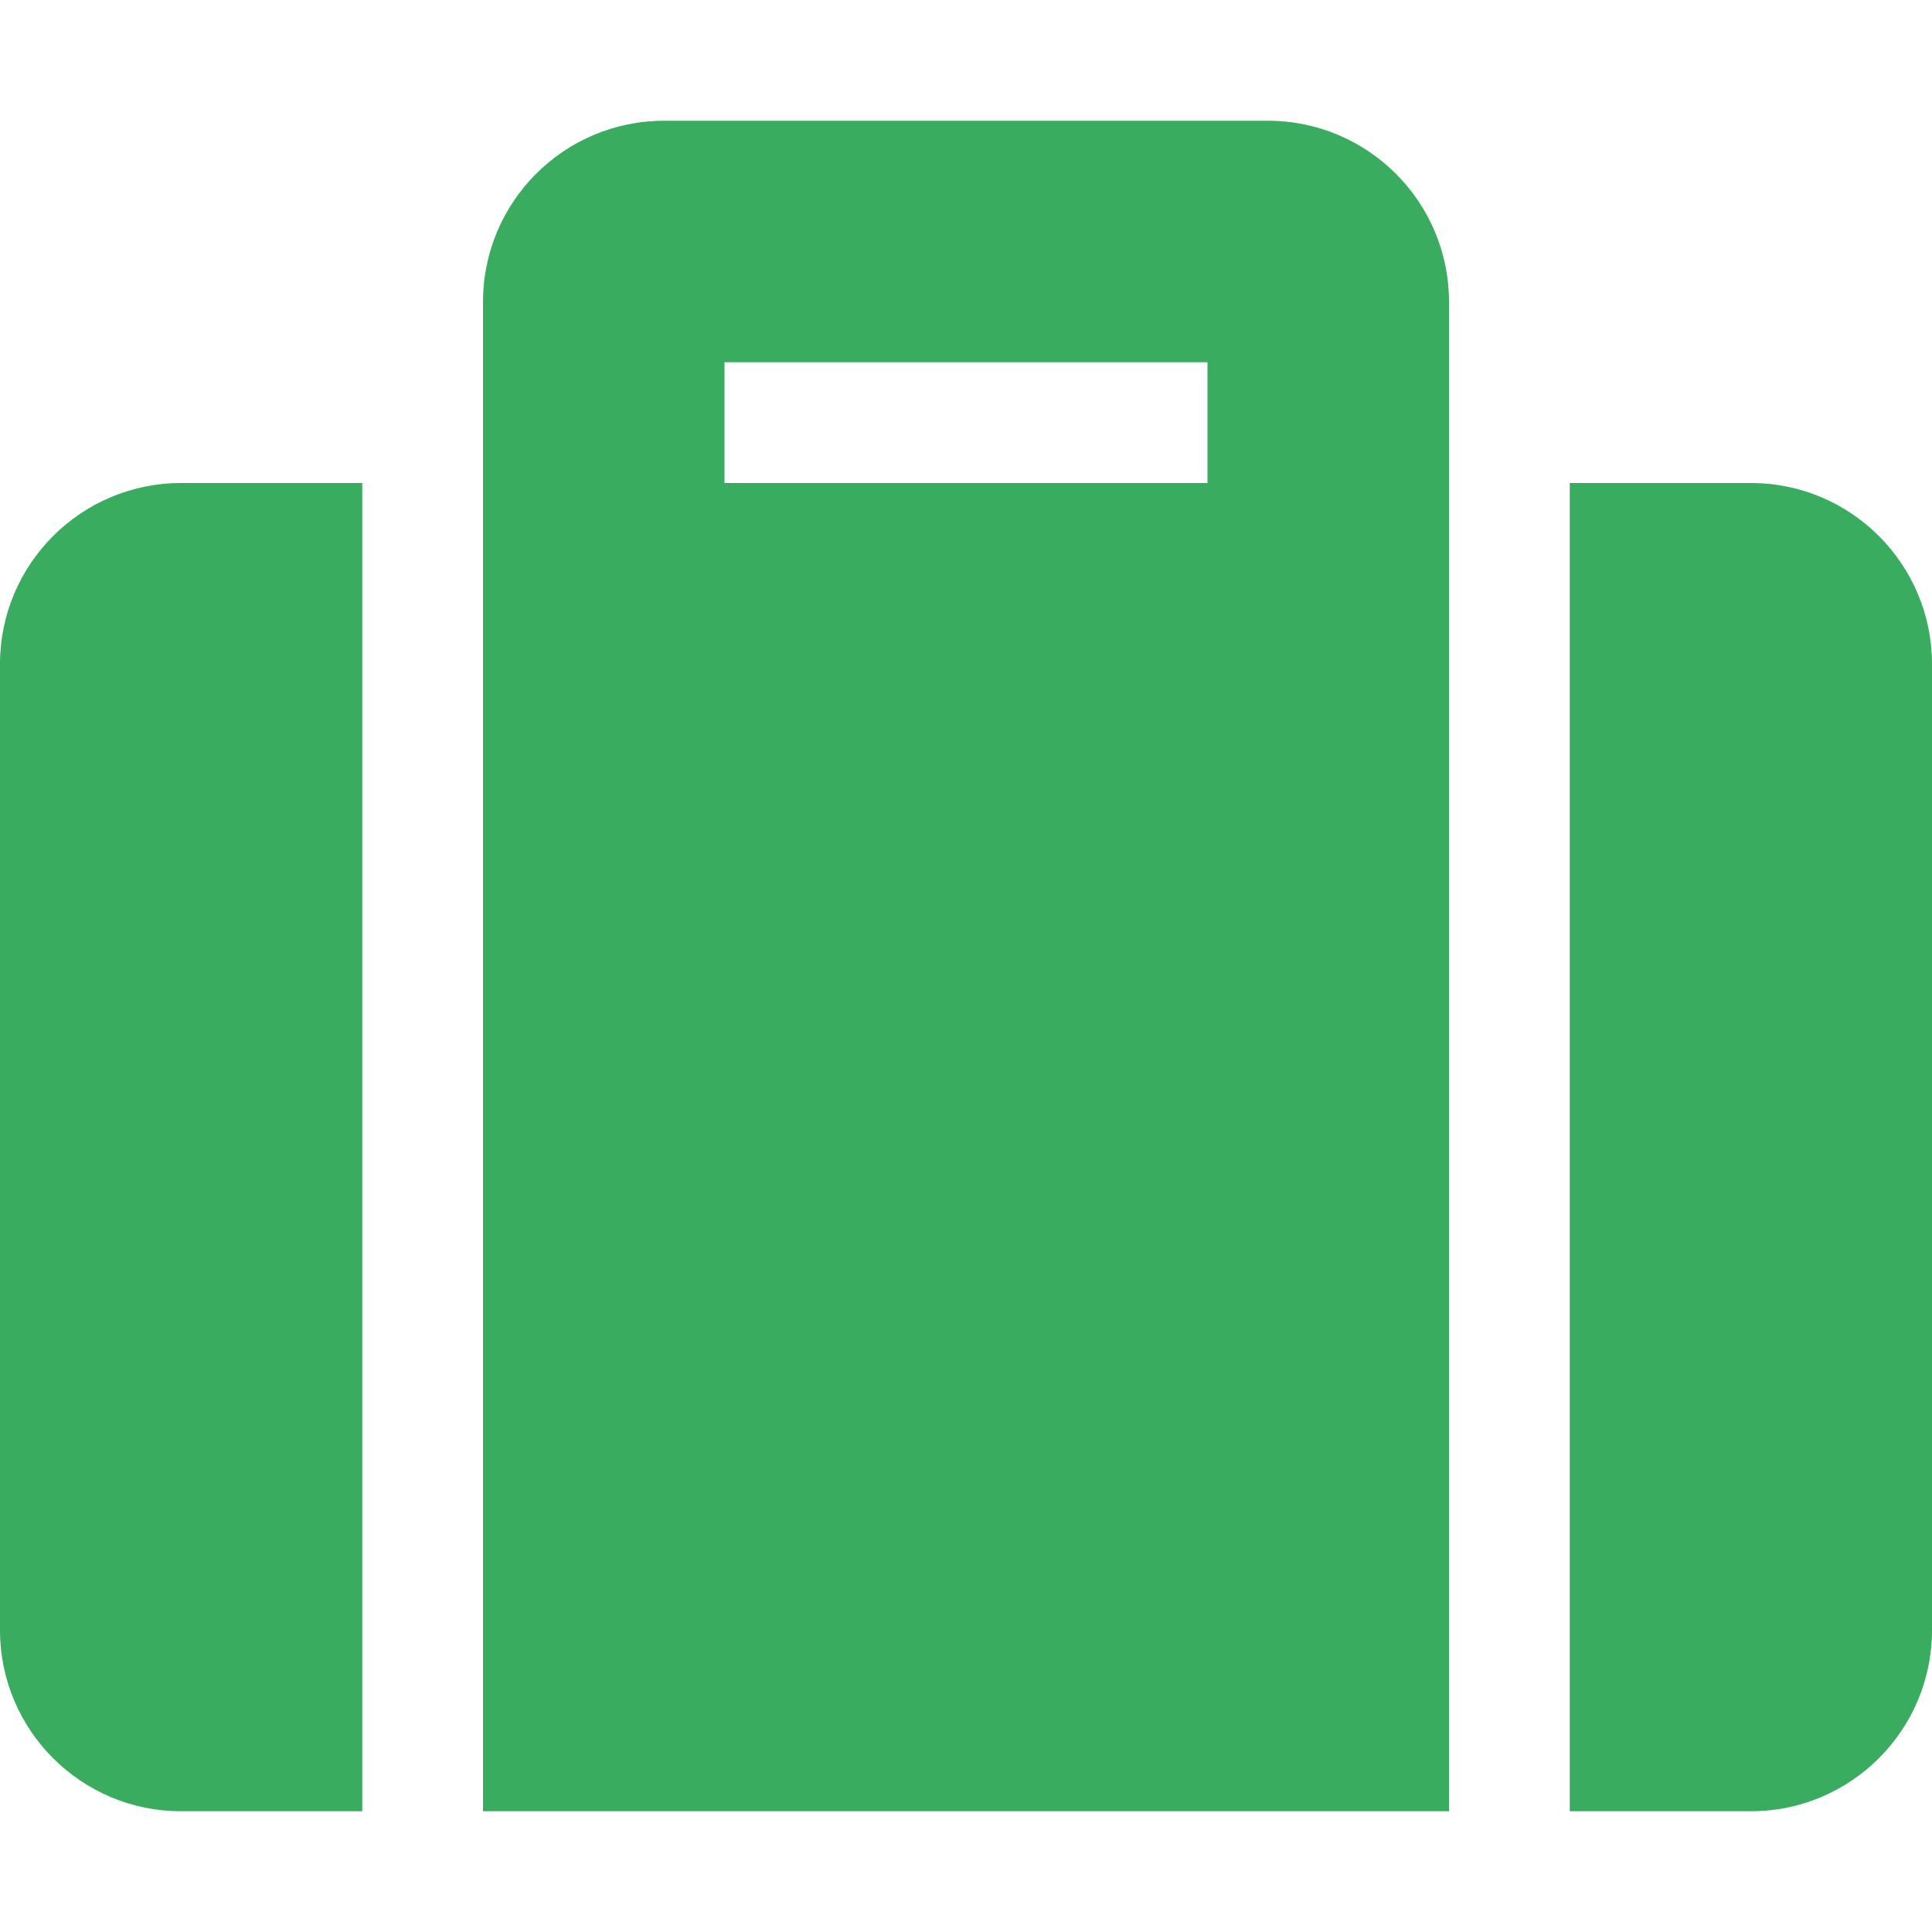 <?xml version="1.0" encoding="utf-8"?>
<!-- Generator: Adobe Illustrator 25.2.3, SVG Export Plug-In . SVG Version: 6.00 Build 0)  -->
<svg version="1.1" id="Layer_1" xmlns="http://www.w3.org/2000/svg" xmlns:xlink="http://www.w3.org/1999/xlink" x="0px" y="0px"
	 viewBox="0 0 512 512" style="enable-background:new 0 0 512 512;" xml:space="preserve">
<style type="text/css">
	.st0{fill:#39AC60;}
</style>
<path class="st0" d="M128,480h256V80c0-26.5-21.5-48-48-48H176c-26.5,0-48,21.5-48,48V480z M192,96h128v32H192V96z M512,176v256
	c0,26.5-21.5,48-48,48h-48V128h48C490.5,128,512,149.5,512,176z M96,480H48c-26.5,0-48-21.5-48-48V176c0-26.5,21.5-48,48-48h48V480z
	"/>
</svg>

